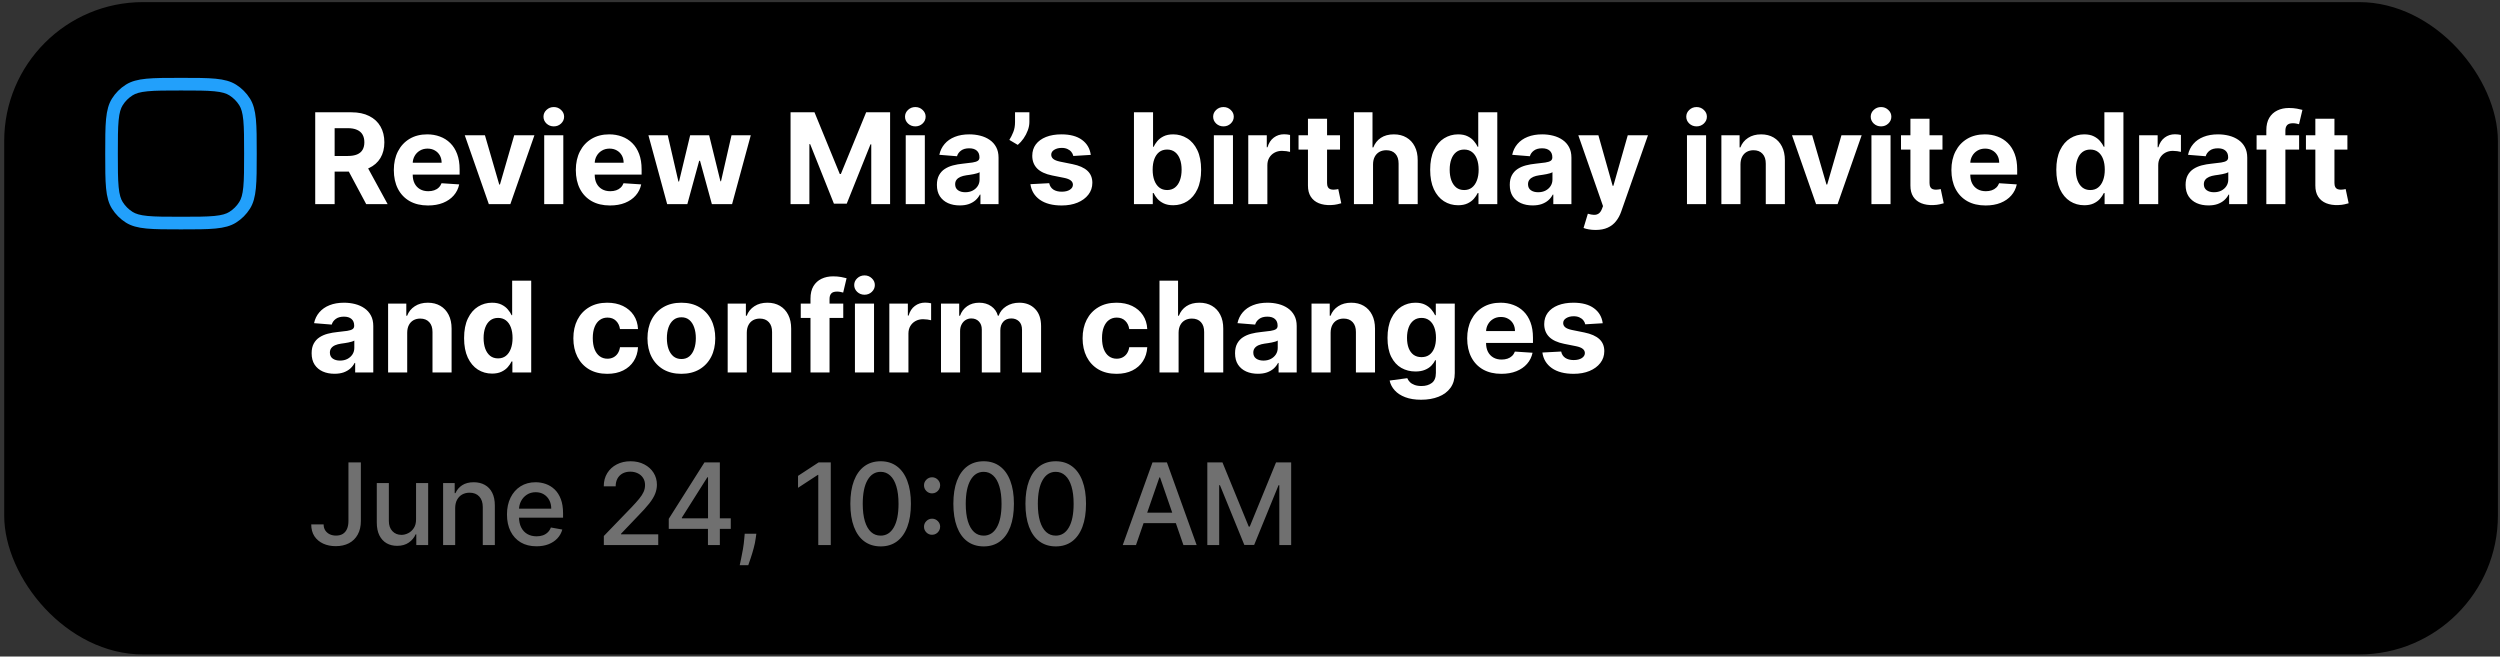 <svg width="297" height="78" viewBox="0 0 297 78" fill="none" xmlns="http://www.w3.org/2000/svg">
<rect x="0" y="0" width="297" height="78" fill="#333333" stroke="none"/>
<rect x="0.5" y="0.25" width="296.25" height="77.5" rx="16.5" fill="black"/>
<path fill-rule="evenodd" clip-rule="evenodd" d="M17.538 25.656C18.486 25.748 19.716 25.75 21.5 25.75C23.284 25.75 24.514 25.748 25.462 25.656C26.387 25.567 26.884 25.402 27.245 25.175C27.722 24.875 28.125 24.472 28.425 23.995C28.652 23.634 28.817 23.137 28.906 22.212C28.998 21.264 29 20.034 29 18.25C29 16.466 28.998 15.236 28.906 14.288C28.817 13.363 28.652 12.866 28.425 12.505C28.125 12.028 27.722 11.624 27.245 11.325C26.884 11.098 26.387 10.933 25.462 10.844C24.514 10.752 23.284 10.75 21.5 10.75C19.716 10.75 18.486 10.752 17.538 10.844C16.613 10.933 16.116 11.098 15.755 11.325C15.278 11.624 14.874 12.028 14.575 12.505C14.348 12.866 14.183 13.363 14.094 14.288C14.002 15.236 14 16.466 14 18.25C14 20.034 14.002 21.264 14.094 22.212C14.183 23.137 14.348 23.634 14.575 23.995C14.874 24.472 15.278 24.875 15.755 25.175C16.116 25.402 16.613 25.567 17.538 25.656ZM13.305 11.707C12.5 12.988 12.5 14.742 12.5 18.25C12.5 21.758 12.5 23.512 13.305 24.793C13.724 25.461 14.289 26.026 14.957 26.445C16.238 27.25 17.992 27.25 21.5 27.25C25.008 27.25 26.762 27.25 28.043 26.445C28.711 26.026 29.276 25.461 29.695 24.793C30.5 23.512 30.5 21.758 30.5 18.25C30.5 14.742 30.5 12.988 29.695 11.707C29.276 11.039 28.711 10.474 28.043 10.055C26.762 9.25 25.008 9.25 21.5 9.25C17.992 9.25 16.238 9.25 14.957 10.055C14.289 10.474 13.724 11.039 13.305 11.707Z" fill="#22A0FB"/>
<path d="M37.448 24.25V13.341H41.752C42.576 13.341 43.279 13.488 43.861 13.783C44.447 14.074 44.893 14.488 45.199 15.024C45.508 15.557 45.662 16.184 45.662 16.904C45.662 17.629 45.506 18.252 45.193 18.774C44.881 19.293 44.428 19.69 43.835 19.967C43.245 20.244 42.532 20.383 41.694 20.383H38.812V18.529H41.321C41.761 18.529 42.127 18.469 42.418 18.348C42.709 18.227 42.926 18.046 43.068 17.805C43.213 17.563 43.286 17.263 43.286 16.904C43.286 16.542 43.213 16.237 43.068 15.988C42.926 15.74 42.707 15.552 42.413 15.424C42.121 15.292 41.754 15.227 41.31 15.227H39.755V24.25H37.448ZM43.34 19.285L46.051 24.25H43.505L40.852 19.285H43.34ZM50.846 24.41C50.005 24.41 49.28 24.239 48.673 23.898C48.069 23.554 47.604 23.067 47.277 22.439C46.951 21.807 46.787 21.059 46.787 20.196C46.787 19.355 46.951 18.616 47.277 17.98C47.604 17.345 48.064 16.849 48.657 16.494C49.254 16.139 49.953 15.962 50.756 15.962C51.295 15.962 51.798 16.049 52.263 16.223C52.732 16.393 53.14 16.651 53.488 16.995C53.84 17.34 54.113 17.773 54.309 18.295C54.504 18.813 54.602 19.421 54.602 20.116V20.74H47.693V19.334H52.465C52.465 19.007 52.394 18.717 52.252 18.465C52.11 18.213 51.913 18.016 51.661 17.874C51.413 17.728 51.123 17.655 50.793 17.655C50.448 17.655 50.143 17.735 49.877 17.895C49.614 18.052 49.408 18.263 49.259 18.529C49.11 18.792 49.033 19.085 49.03 19.408V20.745C49.03 21.15 49.104 21.5 49.254 21.794C49.406 22.089 49.621 22.316 49.898 22.476C50.175 22.636 50.504 22.716 50.883 22.716C51.136 22.716 51.366 22.68 51.576 22.609C51.785 22.538 51.965 22.432 52.114 22.29C52.263 22.148 52.377 21.974 52.455 21.768L54.553 21.906C54.447 22.41 54.229 22.851 53.898 23.227C53.572 23.6 53.149 23.891 52.631 24.101C52.116 24.307 51.521 24.41 50.846 24.41ZM63.49 16.068L60.63 24.25H58.073L55.213 16.068H57.61L59.309 21.922H59.394L61.088 16.068H63.49ZM64.652 24.25V16.068H66.921V24.25H64.652ZM65.791 15.014C65.454 15.014 65.165 14.902 64.923 14.678C64.685 14.451 64.566 14.179 64.566 13.863C64.566 13.55 64.685 13.282 64.923 13.059C65.165 12.831 65.454 12.718 65.791 12.718C66.129 12.718 66.416 12.831 66.654 13.059C66.896 13.282 67.017 13.55 67.017 13.863C67.017 14.179 66.896 14.451 66.654 14.678C66.416 14.902 66.129 15.014 65.791 15.014ZM72.467 24.41C71.626 24.41 70.901 24.239 70.294 23.898C69.69 23.554 69.225 23.067 68.898 22.439C68.572 21.807 68.408 21.059 68.408 20.196C68.408 19.355 68.572 18.616 68.898 17.98C69.225 17.345 69.685 16.849 70.278 16.494C70.875 16.139 71.574 15.962 72.377 15.962C72.916 15.962 73.419 16.049 73.884 16.223C74.353 16.393 74.761 16.651 75.109 16.995C75.461 17.34 75.734 17.773 75.93 18.295C76.125 18.813 76.223 19.421 76.223 20.116V20.74H69.314V19.334H74.087C74.087 19.007 74.016 18.717 73.874 18.465C73.731 18.213 73.534 18.016 73.282 17.874C73.034 17.728 72.744 17.655 72.414 17.655C72.07 17.655 71.764 17.735 71.498 17.895C71.235 18.052 71.029 18.263 70.88 18.529C70.731 18.792 70.654 19.085 70.651 19.408V20.745C70.651 21.15 70.725 21.5 70.875 21.794C71.027 22.089 71.242 22.316 71.519 22.476C71.796 22.636 72.125 22.716 72.504 22.716C72.757 22.716 72.987 22.68 73.197 22.609C73.406 22.538 73.586 22.432 73.735 22.29C73.884 22.148 73.998 21.974 74.076 21.768L76.175 21.906C76.068 22.41 75.85 22.851 75.519 23.227C75.193 23.6 74.77 23.891 74.252 24.101C73.737 24.307 73.142 24.41 72.467 24.41ZM79.259 24.25L77.032 16.068H79.328L80.596 21.565H80.67L81.991 16.068H84.245L85.587 21.533H85.656L86.903 16.068H89.193L86.972 24.25H84.57L83.163 19.104H83.062L81.656 24.25H79.259ZM93.918 13.341H96.762L99.767 20.671H99.894L102.899 13.341H105.743V24.25H103.506V17.149H103.415L100.592 24.197H99.069L96.246 17.123H96.155V24.25H93.918V13.341ZM107.601 24.25V16.068H109.87V24.25H107.601ZM108.741 15.014C108.403 15.014 108.114 14.902 107.873 14.678C107.635 14.451 107.516 14.179 107.516 13.863C107.516 13.55 107.635 13.282 107.873 13.059C108.114 12.831 108.403 12.718 108.741 12.718C109.078 12.718 109.366 12.831 109.604 13.059C109.845 13.282 109.966 13.55 109.966 13.863C109.966 14.179 109.845 14.451 109.604 14.678C109.366 14.902 109.078 15.014 108.741 15.014ZM114.021 24.404C113.499 24.404 113.034 24.314 112.625 24.133C112.217 23.948 111.894 23.677 111.656 23.318C111.421 22.956 111.304 22.505 111.304 21.965C111.304 21.51 111.388 21.129 111.555 20.82C111.722 20.511 111.949 20.262 112.236 20.074C112.524 19.886 112.851 19.744 113.217 19.648C113.586 19.552 113.973 19.484 114.378 19.445C114.854 19.396 115.237 19.349 115.528 19.307C115.82 19.261 116.031 19.193 116.162 19.104C116.294 19.016 116.359 18.884 116.359 18.71V18.678C116.359 18.341 116.253 18.08 116.04 17.895C115.83 17.711 115.532 17.618 115.145 17.618C114.736 17.618 114.411 17.709 114.17 17.89C113.929 18.067 113.769 18.291 113.691 18.561L111.592 18.391C111.698 17.893 111.908 17.464 112.22 17.102C112.533 16.736 112.936 16.455 113.43 16.26C113.927 16.061 114.502 15.962 115.155 15.962C115.61 15.962 116.045 16.015 116.46 16.121C116.88 16.228 117.251 16.393 117.574 16.617C117.9 16.841 118.158 17.128 118.346 17.48C118.534 17.828 118.628 18.245 118.628 18.732V24.25H116.476V23.115H116.413C116.281 23.371 116.105 23.597 115.885 23.792C115.665 23.984 115.4 24.135 115.092 24.245C114.783 24.351 114.426 24.404 114.021 24.404ZM114.671 22.838C115.005 22.838 115.299 22.773 115.555 22.641C115.811 22.506 116.011 22.325 116.157 22.098C116.302 21.871 116.375 21.613 116.375 21.326V20.457C116.304 20.504 116.207 20.546 116.082 20.585C115.962 20.621 115.825 20.654 115.672 20.686C115.519 20.715 115.367 20.741 115.214 20.766C115.061 20.788 114.923 20.807 114.799 20.825C114.532 20.864 114.3 20.926 114.101 21.011C113.902 21.097 113.747 21.212 113.637 21.358C113.527 21.5 113.472 21.677 113.472 21.89C113.472 22.199 113.584 22.435 113.808 22.599C114.035 22.759 114.323 22.838 114.671 22.838ZM122.291 13.341V14.492C122.291 14.818 122.227 15.152 122.099 15.493C121.975 15.83 121.808 16.15 121.598 16.452C121.389 16.75 121.16 17.004 120.911 17.213L119.91 16.622C120.087 16.342 120.243 16.031 120.378 15.69C120.517 15.349 120.586 14.953 120.586 14.502V13.341H122.291ZM129.584 18.401L127.507 18.529C127.471 18.352 127.395 18.192 127.278 18.05C127.161 17.904 127.006 17.789 126.814 17.703C126.626 17.615 126.401 17.57 126.138 17.57C125.786 17.57 125.49 17.645 125.248 17.794C125.007 17.94 124.886 18.135 124.886 18.38C124.886 18.575 124.964 18.74 125.12 18.875C125.277 19.01 125.545 19.119 125.925 19.2L127.406 19.499C128.201 19.662 128.794 19.925 129.185 20.287C129.575 20.649 129.771 21.125 129.771 21.715C129.771 22.251 129.613 22.721 129.297 23.126C128.984 23.531 128.554 23.847 128.007 24.074C127.464 24.298 126.837 24.41 126.127 24.41C125.044 24.41 124.181 24.184 123.538 23.733C122.899 23.279 122.525 22.661 122.414 21.88L124.646 21.762C124.714 22.093 124.877 22.345 125.136 22.519C125.396 22.689 125.728 22.774 126.132 22.774C126.53 22.774 126.85 22.698 127.091 22.546C127.336 22.389 127.461 22.189 127.464 21.944C127.461 21.738 127.374 21.569 127.203 21.438C127.033 21.303 126.77 21.2 126.415 21.129L124.998 20.846C124.199 20.686 123.604 20.409 123.213 20.015C122.826 19.621 122.633 19.119 122.633 18.508C122.633 17.982 122.775 17.529 123.059 17.149C123.347 16.77 123.75 16.477 124.268 16.271C124.79 16.065 125.401 15.962 126.1 15.962C127.134 15.962 127.947 16.18 128.54 16.617C129.137 17.054 129.485 17.648 129.584 18.401ZM134.714 24.25V13.341H136.983V17.442H137.052C137.152 17.222 137.295 16.999 137.484 16.771C137.675 16.541 137.924 16.349 138.229 16.196C138.538 16.04 138.922 15.962 139.38 15.962C139.977 15.962 140.527 16.118 141.031 16.43C141.536 16.739 141.939 17.206 142.24 17.831C142.542 18.453 142.693 19.232 142.693 20.17C142.693 21.082 142.546 21.853 142.251 22.482C141.96 23.107 141.562 23.581 141.058 23.904C140.557 24.223 139.996 24.383 139.375 24.383C138.934 24.383 138.56 24.31 138.251 24.165C137.945 24.019 137.695 23.836 137.5 23.616C137.304 23.392 137.155 23.167 137.052 22.94H136.951V24.25H134.714ZM136.935 20.159C136.935 20.646 137.002 21.07 137.137 21.432C137.272 21.794 137.468 22.077 137.723 22.279C137.979 22.478 138.29 22.577 138.656 22.577C139.025 22.577 139.337 22.476 139.593 22.274C139.849 22.068 140.042 21.784 140.174 21.422C140.309 21.056 140.376 20.635 140.376 20.159C140.376 19.687 140.31 19.271 140.179 18.913C140.048 18.554 139.854 18.273 139.598 18.071C139.343 17.869 139.028 17.767 138.656 17.767C138.286 17.767 137.974 17.865 137.718 18.06C137.466 18.256 137.272 18.533 137.137 18.891C137.002 19.25 136.935 19.673 136.935 20.159ZM144.207 24.25V16.068H146.476V24.25H144.207ZM145.347 15.014C145.01 15.014 144.72 14.902 144.479 14.678C144.241 14.451 144.122 14.179 144.122 13.863C144.122 13.55 144.241 13.282 144.479 13.059C144.72 12.831 145.01 12.718 145.347 12.718C145.685 12.718 145.972 12.831 146.21 13.059C146.452 13.282 146.572 13.55 146.572 13.863C146.572 14.179 146.452 14.451 146.21 14.678C145.972 14.902 145.685 15.014 145.347 15.014ZM148.294 24.25V16.068H150.494V17.496H150.579C150.729 16.988 150.979 16.604 151.33 16.345C151.682 16.082 152.087 15.951 152.545 15.951C152.659 15.951 152.781 15.958 152.912 15.972C153.044 15.986 153.159 16.006 153.259 16.031V18.044C153.152 18.012 153.005 17.984 152.817 17.959C152.628 17.934 152.456 17.922 152.3 17.922C151.966 17.922 151.668 17.995 151.405 18.14C151.146 18.282 150.94 18.481 150.787 18.737C150.638 18.992 150.563 19.287 150.563 19.621V24.25H148.294ZM159.194 16.068V17.773H154.267V16.068H159.194ZM155.385 14.108H157.655V21.736C157.655 21.945 157.687 22.109 157.75 22.226C157.814 22.34 157.903 22.419 158.017 22.466C158.134 22.512 158.269 22.535 158.422 22.535C158.528 22.535 158.635 22.526 158.741 22.508C158.848 22.487 158.929 22.471 158.986 22.46L159.343 24.149C159.229 24.184 159.07 24.225 158.864 24.271C158.658 24.321 158.407 24.351 158.113 24.362C157.566 24.383 157.086 24.31 156.674 24.143C156.266 23.977 155.948 23.717 155.721 23.366C155.494 23.014 155.382 22.57 155.385 22.034V14.108ZM163.117 19.52V24.25H160.848V13.341H163.053V17.512H163.149C163.334 17.029 163.632 16.651 164.044 16.377C164.456 16.1 164.973 15.962 165.594 15.962C166.162 15.962 166.658 16.086 167.08 16.334C167.506 16.579 167.837 16.933 168.071 17.395C168.309 17.853 168.426 18.401 168.422 19.041V24.25H166.153V19.445C166.157 18.941 166.029 18.549 165.77 18.268C165.514 17.988 165.155 17.847 164.694 17.847C164.385 17.847 164.111 17.913 163.873 18.044C163.639 18.176 163.454 18.367 163.32 18.62C163.188 18.868 163.121 19.168 163.117 19.52ZM173.223 24.383C172.602 24.383 172.039 24.223 171.535 23.904C171.034 23.581 170.636 23.107 170.341 22.482C170.05 21.853 169.905 21.082 169.905 20.17C169.905 19.232 170.056 18.453 170.357 17.831C170.659 17.206 171.061 16.739 171.561 16.43C172.066 16.118 172.618 15.962 173.218 15.962C173.676 15.962 174.058 16.04 174.363 16.196C174.672 16.349 174.921 16.541 175.109 16.771C175.301 16.999 175.446 17.222 175.546 17.442H175.615V13.341H177.879V24.25H175.642V22.94H175.546C175.439 23.167 175.288 23.392 175.093 23.616C174.901 23.836 174.651 24.019 174.342 24.165C174.036 24.31 173.664 24.383 173.223 24.383ZM173.942 22.577C174.308 22.577 174.617 22.478 174.869 22.279C175.125 22.077 175.32 21.794 175.455 21.432C175.594 21.07 175.663 20.646 175.663 20.159C175.663 19.673 175.595 19.25 175.46 18.891C175.325 18.533 175.13 18.256 174.874 18.06C174.619 17.865 174.308 17.767 173.942 17.767C173.569 17.767 173.255 17.869 172.999 18.071C172.744 18.273 172.55 18.554 172.419 18.913C172.287 19.271 172.222 19.687 172.222 20.159C172.222 20.635 172.287 21.056 172.419 21.422C172.554 21.784 172.747 22.068 172.999 22.274C173.255 22.476 173.569 22.577 173.942 22.577ZM182.078 24.404C181.555 24.404 181.09 24.314 180.682 24.133C180.274 23.948 179.95 23.677 179.712 23.318C179.478 22.956 179.361 22.505 179.361 21.965C179.361 21.51 179.444 21.129 179.611 20.82C179.778 20.511 180.005 20.262 180.293 20.074C180.581 19.886 180.907 19.744 181.273 19.648C181.642 19.552 182.03 19.484 182.434 19.445C182.91 19.396 183.294 19.349 183.585 19.307C183.876 19.261 184.087 19.193 184.219 19.104C184.35 19.016 184.416 18.884 184.416 18.71V18.678C184.416 18.341 184.309 18.08 184.096 17.895C183.887 17.711 183.589 17.618 183.201 17.618C182.793 17.618 182.468 17.709 182.227 17.89C181.985 18.067 181.825 18.291 181.747 18.561L179.649 18.391C179.755 17.893 179.965 17.464 180.277 17.102C180.59 16.736 180.993 16.455 181.486 16.26C181.983 16.061 182.559 15.962 183.212 15.962C183.667 15.962 184.102 16.015 184.517 16.121C184.936 16.228 185.307 16.393 185.63 16.617C185.957 16.841 186.215 17.128 186.403 17.48C186.591 17.828 186.685 18.245 186.685 18.732V24.25H184.533V23.115H184.469C184.338 23.371 184.162 23.597 183.942 23.792C183.722 23.984 183.457 24.135 183.148 24.245C182.839 24.351 182.482 24.404 182.078 24.404ZM182.727 22.838C183.061 22.838 183.356 22.773 183.612 22.641C183.867 22.506 184.068 22.325 184.214 22.098C184.359 21.871 184.432 21.613 184.432 21.326V20.457C184.361 20.504 184.263 20.546 184.139 20.585C184.018 20.621 183.881 20.654 183.729 20.686C183.576 20.715 183.423 20.741 183.271 20.766C183.118 20.788 182.979 20.807 182.855 20.825C182.589 20.864 182.356 20.926 182.157 21.011C181.959 21.097 181.804 21.212 181.694 21.358C181.584 21.5 181.529 21.677 181.529 21.89C181.529 22.199 181.641 22.435 181.864 22.599C182.092 22.759 182.379 22.838 182.727 22.838ZM189.554 27.318C189.266 27.318 188.996 27.295 188.744 27.249C188.495 27.206 188.289 27.151 188.126 27.084L188.637 25.39C188.904 25.472 189.143 25.516 189.356 25.523C189.573 25.53 189.759 25.48 189.916 25.374C190.076 25.267 190.205 25.086 190.305 24.831L190.438 24.484L187.503 16.068H189.889L191.583 22.077H191.668L193.378 16.068H195.78L192.6 25.134C192.448 25.575 192.24 25.958 191.977 26.285C191.718 26.615 191.389 26.869 190.992 27.047C190.594 27.228 190.115 27.318 189.554 27.318ZM200.413 24.25V16.068H202.683V24.25H200.413ZM201.553 15.014C201.216 15.014 200.926 14.902 200.685 14.678C200.447 14.451 200.328 14.179 200.328 13.863C200.328 13.55 200.447 13.282 200.685 13.059C200.926 12.831 201.216 12.718 201.553 12.718C201.891 12.718 202.178 12.831 202.416 13.059C202.658 13.282 202.778 13.55 202.778 13.863C202.778 14.179 202.658 14.451 202.416 14.678C202.178 14.902 201.891 15.014 201.553 15.014ZM206.769 19.52V24.25H204.5V16.068H206.663V17.512H206.759C206.94 17.036 207.244 16.659 207.67 16.383C208.096 16.102 208.612 15.962 209.22 15.962C209.788 15.962 210.283 16.086 210.706 16.334C211.128 16.583 211.457 16.938 211.691 17.4C211.926 17.858 212.043 18.405 212.043 19.041V24.25H209.774V19.445C209.777 18.945 209.649 18.554 209.39 18.273C209.131 17.989 208.774 17.847 208.32 17.847C208.014 17.847 207.744 17.913 207.51 18.044C207.279 18.176 207.098 18.367 206.967 18.62C206.839 18.868 206.773 19.168 206.769 19.52ZM221.166 16.068L218.306 24.25H215.749L212.888 16.068H215.286L216.985 21.922H217.07L218.764 16.068H221.166ZM222.327 24.25V16.068H224.597V24.25H222.327ZM223.467 15.014C223.13 15.014 222.841 14.902 222.599 14.678C222.361 14.451 222.242 14.179 222.242 13.863C222.242 13.55 222.361 13.282 222.599 13.059C222.841 12.831 223.13 12.718 223.467 12.718C223.805 12.718 224.092 12.831 224.33 13.059C224.572 13.282 224.692 13.55 224.692 13.863C224.692 14.179 224.572 14.451 224.33 14.678C224.092 14.902 223.805 15.014 223.467 15.014ZM230.766 16.068V17.773H225.839V16.068H230.766ZM226.958 14.108H229.227V21.736C229.227 21.945 229.259 22.109 229.323 22.226C229.387 22.34 229.475 22.419 229.589 22.466C229.706 22.512 229.841 22.535 229.994 22.535C230.1 22.535 230.207 22.526 230.313 22.508C230.42 22.487 230.502 22.471 230.559 22.46L230.915 24.149C230.802 24.184 230.642 24.225 230.436 24.271C230.23 24.321 229.98 24.351 229.685 24.362C229.138 24.383 228.659 24.31 228.247 24.143C227.838 23.977 227.521 23.717 227.293 23.366C227.066 23.014 226.954 22.57 226.958 22.034V14.108ZM235.885 24.41C235.044 24.41 234.319 24.239 233.712 23.898C233.108 23.554 232.643 23.067 232.316 22.439C231.99 21.807 231.826 21.059 231.826 20.196C231.826 19.355 231.99 18.616 232.316 17.98C232.643 17.345 233.103 16.849 233.696 16.494C234.293 16.139 234.992 15.962 235.795 15.962C236.334 15.962 236.837 16.049 237.302 16.223C237.771 16.393 238.179 16.651 238.527 16.995C238.879 17.34 239.152 17.773 239.348 18.295C239.543 18.813 239.641 19.421 239.641 20.116V20.74H232.732V19.334H237.505C237.505 19.007 237.434 18.717 237.291 18.465C237.149 18.213 236.952 18.016 236.7 17.874C236.452 17.728 236.162 17.655 235.832 17.655C235.487 17.655 235.182 17.735 234.916 17.895C234.653 18.052 234.447 18.263 234.298 18.529C234.149 18.792 234.072 19.085 234.069 19.408V20.745C234.069 21.15 234.143 21.5 234.293 21.794C234.445 22.089 234.66 22.316 234.937 22.476C235.214 22.636 235.543 22.716 235.922 22.716C236.175 22.716 236.405 22.68 236.615 22.609C236.824 22.538 237.004 22.432 237.153 22.29C237.302 22.148 237.416 21.974 237.494 21.768L239.593 21.906C239.486 22.41 239.268 22.851 238.937 23.227C238.611 23.6 238.188 23.891 237.67 24.101C237.155 24.307 236.56 24.41 235.885 24.41ZM247.608 24.383C246.987 24.383 246.424 24.223 245.919 23.904C245.419 23.581 245.021 23.107 244.726 22.482C244.435 21.853 244.289 21.082 244.289 20.17C244.289 19.232 244.44 18.453 244.742 17.831C245.044 17.206 245.445 16.739 245.946 16.43C246.45 16.118 247.002 15.962 247.603 15.962C248.061 15.962 248.442 16.04 248.748 16.196C249.057 16.349 249.305 16.541 249.494 16.771C249.685 16.999 249.831 17.222 249.93 17.442H250V13.341H252.263V24.25H250.026V22.94H249.93C249.824 23.167 249.673 23.392 249.478 23.616C249.286 23.836 249.036 24.019 248.727 24.165C248.421 24.31 248.048 24.383 247.608 24.383ZM248.327 22.577C248.693 22.577 249.002 22.478 249.254 22.279C249.51 22.077 249.705 21.794 249.84 21.432C249.978 21.07 250.048 20.646 250.048 20.159C250.048 19.673 249.98 19.25 249.845 18.891C249.71 18.533 249.515 18.256 249.259 18.06C249.004 17.865 248.693 17.767 248.327 17.767C247.954 17.767 247.64 17.869 247.384 18.071C247.129 18.273 246.935 18.554 246.804 18.913C246.672 19.271 246.607 19.687 246.607 20.159C246.607 20.635 246.672 21.056 246.804 21.422C246.939 21.784 247.132 22.068 247.384 22.274C247.64 22.476 247.954 22.577 248.327 22.577ZM254.129 24.25V16.068H256.329V17.496H256.414C256.563 16.988 256.814 16.604 257.165 16.345C257.517 16.082 257.922 15.951 258.38 15.951C258.494 15.951 258.616 15.958 258.747 15.972C258.879 15.986 258.994 16.006 259.094 16.031V18.044C258.987 18.012 258.84 17.984 258.652 17.959C258.463 17.934 258.291 17.922 258.135 17.922C257.801 17.922 257.503 17.995 257.24 18.14C256.981 18.282 256.775 18.481 256.622 18.737C256.473 18.992 256.398 19.287 256.398 19.621V24.25H254.129ZM262.366 24.404C261.844 24.404 261.378 24.314 260.97 24.133C260.562 23.948 260.238 23.677 260.001 23.318C259.766 22.956 259.649 22.505 259.649 21.965C259.649 21.51 259.732 21.129 259.899 20.82C260.066 20.511 260.294 20.262 260.581 20.074C260.869 19.886 261.195 19.744 261.561 19.648C261.931 19.552 262.318 19.484 262.722 19.445C263.198 19.396 263.582 19.349 263.873 19.307C264.164 19.261 264.376 19.193 264.507 19.104C264.638 19.016 264.704 18.884 264.704 18.71V18.678C264.704 18.341 264.597 18.08 264.384 17.895C264.175 17.711 263.877 17.618 263.49 17.618C263.081 17.618 262.756 17.709 262.515 17.89C262.273 18.067 262.113 18.291 262.035 18.561L259.937 18.391C260.043 17.893 260.253 17.464 260.565 17.102C260.878 16.736 261.281 16.455 261.774 16.26C262.271 16.061 262.847 15.962 263.5 15.962C263.955 15.962 264.39 16.015 264.805 16.121C265.224 16.228 265.595 16.393 265.919 16.617C266.245 16.841 266.503 17.128 266.691 17.48C266.879 17.828 266.973 18.245 266.973 18.732V24.25H264.821V23.115H264.757C264.626 23.371 264.45 23.597 264.23 23.792C264.01 23.984 263.745 24.135 263.436 24.245C263.127 24.351 262.77 24.404 262.366 24.404ZM263.015 22.838C263.349 22.838 263.644 22.773 263.9 22.641C264.155 22.506 264.356 22.325 264.502 22.098C264.647 21.871 264.72 21.613 264.72 21.326V20.457C264.649 20.504 264.551 20.546 264.427 20.585C264.306 20.621 264.17 20.654 264.017 20.686C263.864 20.715 263.711 20.741 263.559 20.766C263.406 20.788 263.268 20.807 263.143 20.825C262.877 20.864 262.644 20.926 262.445 21.011C262.247 21.097 262.092 21.212 261.982 21.358C261.872 21.5 261.817 21.677 261.817 21.89C261.817 22.199 261.929 22.435 262.153 22.599C262.38 22.759 262.667 22.838 263.015 22.838ZM273.134 16.068V17.773H268.084V16.068H273.134ZM269.24 24.25V15.477C269.24 14.884 269.355 14.392 269.586 14.001C269.82 13.611 270.14 13.318 270.545 13.123C270.95 12.927 271.409 12.829 271.924 12.829C272.272 12.829 272.59 12.856 272.878 12.909C273.169 12.963 273.386 13.011 273.528 13.053L273.123 14.758C273.034 14.729 272.924 14.703 272.793 14.678C272.665 14.653 272.533 14.641 272.398 14.641C272.065 14.641 271.832 14.719 271.701 14.875C271.569 15.028 271.504 15.242 271.504 15.52V24.25H269.24ZM278.872 16.068V17.773H273.945V16.068H278.872ZM275.063 14.108H277.332V21.736C277.332 21.945 277.364 22.109 277.428 22.226C277.492 22.34 277.581 22.419 277.695 22.466C277.812 22.512 277.947 22.535 278.099 22.535C278.206 22.535 278.312 22.526 278.419 22.508C278.525 22.487 278.607 22.471 278.664 22.46L279.021 24.149C278.907 24.184 278.747 24.225 278.541 24.271C278.335 24.321 278.085 24.351 277.79 24.362C277.244 24.383 276.764 24.31 276.352 24.143C275.944 23.977 275.626 23.717 275.399 23.366C275.171 23.014 275.06 22.57 275.063 22.034V14.108ZM39.739 44.404C39.217 44.404 38.751 44.314 38.343 44.133C37.935 43.948 37.611 43.676 37.374 43.318C37.139 42.956 37.022 42.505 37.022 41.965C37.022 41.51 37.105 41.129 37.272 40.82C37.439 40.511 37.666 40.262 37.954 40.074C38.242 39.886 38.569 39.744 38.934 39.648C39.304 39.552 39.691 39.484 40.096 39.445C40.571 39.396 40.955 39.349 41.246 39.307C41.537 39.261 41.749 39.193 41.88 39.104C42.011 39.016 42.077 38.884 42.077 38.71V38.678C42.077 38.341 41.971 38.08 41.758 37.895C41.548 37.711 41.25 37.618 40.863 37.618C40.454 37.618 40.129 37.709 39.888 37.89C39.646 38.068 39.486 38.291 39.408 38.561L37.31 38.391C37.416 37.894 37.626 37.464 37.938 37.102C38.251 36.736 38.654 36.455 39.147 36.26C39.645 36.061 40.22 35.962 40.873 35.962C41.328 35.962 41.763 36.015 42.178 36.121C42.597 36.228 42.968 36.393 43.291 36.617C43.618 36.841 43.876 37.128 44.064 37.48C44.252 37.828 44.346 38.245 44.346 38.731V44.25H42.194V43.115H42.13C41.999 43.371 41.823 43.597 41.603 43.792C41.383 43.984 41.118 44.135 40.809 44.245C40.5 44.351 40.144 44.404 39.739 44.404ZM40.389 42.838C40.722 42.838 41.017 42.773 41.273 42.641C41.528 42.506 41.729 42.325 41.875 42.098C42.02 41.871 42.093 41.613 42.093 41.326V40.457C42.022 40.504 41.924 40.546 41.8 40.585C41.679 40.621 41.543 40.654 41.39 40.686C41.237 40.715 41.084 40.742 40.932 40.766C40.779 40.788 40.641 40.807 40.516 40.825C40.25 40.864 40.017 40.926 39.819 41.011C39.62 41.097 39.465 41.212 39.355 41.358C39.245 41.5 39.19 41.677 39.19 41.89C39.19 42.199 39.302 42.435 39.526 42.599C39.753 42.758 40.041 42.838 40.389 42.838ZM48.376 39.52V44.25H46.107V36.068H48.269V37.512H48.365C48.546 37.036 48.85 36.659 49.276 36.383C49.702 36.102 50.219 35.962 50.826 35.962C51.394 35.962 51.89 36.086 52.312 36.334C52.735 36.583 53.063 36.938 53.298 37.4C53.532 37.858 53.649 38.405 53.649 39.041V44.25H51.38V39.445C51.384 38.945 51.256 38.554 50.997 38.273C50.737 37.989 50.38 37.847 49.926 37.847C49.621 37.847 49.351 37.913 49.116 38.044C48.886 38.176 48.704 38.367 48.573 38.62C48.445 38.868 48.379 39.168 48.376 39.52ZM58.453 44.383C57.831 44.383 57.268 44.223 56.764 43.904C56.263 43.581 55.866 43.106 55.571 42.481C55.28 41.853 55.134 41.082 55.134 40.17C55.134 39.232 55.285 38.453 55.587 37.831C55.889 37.206 56.29 36.739 56.791 36.43C57.295 36.118 57.847 35.962 58.447 35.962C58.906 35.962 59.287 36.04 59.593 36.196C59.901 36.349 60.15 36.541 60.338 36.771C60.53 36.999 60.676 37.222 60.775 37.443H60.844V33.341H63.108V44.25H60.871V42.94H60.775C60.669 43.167 60.518 43.392 60.322 43.616C60.131 43.836 59.88 44.019 59.571 44.165C59.266 44.31 58.893 44.383 58.453 44.383ZM59.172 42.577C59.538 42.577 59.846 42.478 60.099 42.279C60.354 42.077 60.55 41.794 60.685 41.432C60.823 41.07 60.892 40.646 60.892 40.159C60.892 39.673 60.825 39.25 60.69 38.891C60.555 38.533 60.36 38.256 60.104 38.06C59.848 37.865 59.538 37.767 59.172 37.767C58.799 37.767 58.485 37.869 58.229 38.071C57.973 38.273 57.78 38.554 57.648 38.913C57.517 39.271 57.451 39.687 57.451 40.159C57.451 40.635 57.517 41.056 57.648 41.422C57.783 41.784 57.977 42.068 58.229 42.274C58.485 42.476 58.799 42.577 59.172 42.577ZM72.142 44.41C71.304 44.41 70.583 44.232 69.98 43.877C69.379 43.519 68.918 43.021 68.595 42.386C68.275 41.75 68.115 41.019 68.115 40.191C68.115 39.353 68.277 38.618 68.6 37.986C68.927 37.35 69.39 36.855 69.99 36.5C70.591 36.141 71.304 35.962 72.132 35.962C72.845 35.962 73.47 36.091 74.007 36.35C74.543 36.61 74.967 36.974 75.28 37.443C75.592 37.911 75.764 38.462 75.796 39.094H73.655C73.595 38.685 73.435 38.357 73.176 38.108C72.92 37.856 72.584 37.73 72.169 37.73C71.817 37.73 71.51 37.826 71.247 38.018C70.988 38.206 70.786 38.481 70.64 38.843C70.495 39.206 70.422 39.644 70.422 40.159C70.422 40.681 70.493 41.125 70.635 41.491C70.781 41.856 70.985 42.135 71.247 42.327C71.51 42.519 71.817 42.615 72.169 42.615C72.428 42.615 72.661 42.561 72.867 42.455C73.076 42.348 73.249 42.194 73.383 41.992C73.522 41.785 73.612 41.539 73.655 41.251H75.796C75.761 41.876 75.591 42.426 75.285 42.902C74.983 43.375 74.566 43.744 74.033 44.01C73.501 44.277 72.87 44.41 72.142 44.41ZM80.946 44.41C80.119 44.41 79.403 44.234 78.799 43.883C78.199 43.527 77.736 43.034 77.409 42.402C77.082 41.766 76.919 41.029 76.919 40.191C76.919 39.346 77.082 38.607 77.409 37.975C77.736 37.34 78.199 36.846 78.799 36.494C79.403 36.139 80.119 35.962 80.946 35.962C81.773 35.962 82.487 36.139 83.087 36.494C83.691 36.846 84.156 37.34 84.483 37.975C84.81 38.607 84.973 39.346 84.973 40.191C84.973 41.029 84.81 41.766 84.483 42.402C84.156 43.034 83.691 43.527 83.087 43.883C82.487 44.234 81.773 44.41 80.946 44.41ZM80.957 42.652C81.333 42.652 81.647 42.545 81.9 42.332C82.152 42.116 82.342 41.821 82.469 41.448C82.601 41.075 82.666 40.651 82.666 40.175C82.666 39.699 82.601 39.275 82.469 38.902C82.342 38.529 82.152 38.234 81.9 38.018C81.647 37.801 81.333 37.693 80.957 37.693C80.577 37.693 80.257 37.801 79.998 38.018C79.742 38.234 79.549 38.529 79.417 38.902C79.289 39.275 79.225 39.699 79.225 40.175C79.225 40.651 79.289 41.075 79.417 41.448C79.549 41.821 79.742 42.116 79.998 42.332C80.257 42.545 80.577 42.652 80.957 42.652ZM88.718 39.52V44.25H86.448V36.068H88.611V37.512H88.707C88.888 37.036 89.192 36.659 89.618 36.383C90.044 36.102 90.561 35.962 91.168 35.962C91.736 35.962 92.231 36.086 92.654 36.334C93.077 36.583 93.405 36.938 93.64 37.4C93.874 37.858 93.991 38.405 93.991 39.041V44.25H91.722V39.445C91.725 38.945 91.598 38.554 91.338 38.273C91.079 37.989 90.722 37.847 90.268 37.847C89.962 37.847 89.692 37.913 89.458 38.044C89.227 38.176 89.046 38.367 88.915 38.62C88.787 38.868 88.721 39.168 88.718 39.52ZM100.179 36.068V37.773H95.13V36.068H100.179ZM96.286 44.25V35.477C96.286 34.884 96.401 34.392 96.632 34.001C96.866 33.611 97.186 33.318 97.591 33.123C97.996 32.927 98.455 32.83 98.97 32.83C99.318 32.83 99.636 32.856 99.924 32.909C100.215 32.963 100.432 33.011 100.574 33.053L100.169 34.758C100.08 34.729 99.97 34.703 99.838 34.678C99.711 34.653 99.579 34.641 99.444 34.641C99.111 34.641 98.878 34.719 98.746 34.875C98.615 35.028 98.549 35.242 98.549 35.52V44.25H96.286ZM101.566 44.25V36.068H103.835V44.25H101.566ZM102.706 35.014C102.368 35.014 102.079 34.902 101.837 34.678C101.599 34.451 101.48 34.179 101.48 33.863C101.48 33.55 101.599 33.282 101.837 33.059C102.079 32.831 102.368 32.718 102.706 32.718C103.043 32.718 103.331 32.831 103.569 33.059C103.81 33.282 103.931 33.55 103.931 33.863C103.931 34.179 103.81 34.451 103.569 34.678C103.331 34.902 103.043 35.014 102.706 35.014ZM105.653 44.25V36.068H107.853V37.496H107.938C108.087 36.988 108.337 36.604 108.689 36.345C109.04 36.082 109.445 35.951 109.903 35.951C110.017 35.951 110.139 35.958 110.271 35.972C110.402 35.986 110.518 36.006 110.617 36.031V38.044C110.511 38.012 110.363 37.984 110.175 37.959C109.987 37.934 109.815 37.922 109.658 37.922C109.324 37.922 109.026 37.995 108.763 38.14C108.504 38.282 108.298 38.481 108.146 38.737C107.996 38.992 107.922 39.287 107.922 39.621V44.25H105.653ZM111.79 44.25V36.068H113.953V37.512H114.049C114.219 37.032 114.503 36.654 114.901 36.377C115.299 36.1 115.775 35.962 116.329 35.962C116.89 35.962 117.367 36.102 117.762 36.383C118.156 36.659 118.419 37.036 118.55 37.512H118.635C118.802 37.043 119.104 36.668 119.541 36.388C119.981 36.104 120.501 35.962 121.101 35.962C121.865 35.962 122.485 36.205 122.96 36.691C123.44 37.174 123.68 37.86 123.68 38.748V44.25H121.416V39.195C121.416 38.74 121.295 38.4 121.053 38.172C120.812 37.945 120.51 37.831 120.148 37.831C119.736 37.831 119.415 37.963 119.184 38.225C118.953 38.485 118.838 38.827 118.838 39.254V44.25H116.638V39.147C116.638 38.746 116.522 38.426 116.291 38.188C116.064 37.95 115.764 37.831 115.391 37.831C115.139 37.831 114.912 37.895 114.709 38.023C114.51 38.147 114.352 38.323 114.235 38.55C114.118 38.774 114.059 39.037 114.059 39.339V44.25H111.79ZM132.64 44.41C131.802 44.41 131.081 44.232 130.478 43.877C129.878 43.519 129.416 43.021 129.093 42.386C128.773 41.75 128.613 41.019 128.613 40.191C128.613 39.353 128.775 38.618 129.098 37.986C129.425 37.35 129.888 36.855 130.488 36.5C131.089 36.141 131.802 35.962 132.63 35.962C133.343 35.962 133.968 36.091 134.505 36.35C135.041 36.61 135.465 36.974 135.778 37.443C136.09 37.911 136.263 38.462 136.294 39.094H134.153C134.093 38.685 133.933 38.357 133.674 38.108C133.418 37.856 133.082 37.73 132.667 37.73C132.315 37.73 132.008 37.826 131.745 38.018C131.486 38.206 131.284 38.481 131.138 38.843C130.993 39.206 130.92 39.644 130.92 40.159C130.92 40.681 130.991 41.125 131.133 41.491C131.278 41.856 131.483 42.135 131.745 42.327C132.008 42.519 132.315 42.615 132.667 42.615C132.926 42.615 133.159 42.561 133.365 42.455C133.574 42.348 133.747 42.194 133.881 41.992C134.02 41.785 134.111 41.539 134.153 41.251H136.294C136.259 41.876 136.089 42.426 135.783 42.902C135.481 43.375 135.064 43.744 134.531 44.01C133.999 44.277 133.368 44.41 132.64 44.41ZM140.017 39.52V44.25H137.747V33.341H139.953V37.512H140.048C140.233 37.029 140.531 36.651 140.943 36.377C141.355 36.1 141.872 35.962 142.493 35.962C143.062 35.962 143.557 36.086 143.98 36.334C144.406 36.58 144.736 36.933 144.97 37.395C145.208 37.853 145.325 38.401 145.322 39.041V44.25H143.053V39.445C143.056 38.941 142.928 38.549 142.669 38.268C142.414 37.988 142.055 37.847 141.593 37.847C141.284 37.847 141.011 37.913 140.773 38.044C140.539 38.176 140.354 38.367 140.219 38.62C140.088 38.868 140.02 39.168 140.017 39.52ZM149.441 44.404C148.919 44.404 148.454 44.314 148.045 44.133C147.637 43.948 147.314 43.676 147.076 43.318C146.841 42.956 146.724 42.505 146.724 41.965C146.724 41.51 146.808 41.129 146.975 40.82C147.141 40.511 147.369 40.262 147.656 40.074C147.944 39.886 148.271 39.744 148.636 39.648C149.006 39.552 149.393 39.484 149.798 39.445C150.274 39.396 150.657 39.349 150.948 39.307C151.239 39.261 151.451 39.193 151.582 39.104C151.714 39.016 151.779 38.884 151.779 38.71V38.678C151.779 38.341 151.673 38.08 151.46 37.895C151.25 37.711 150.952 37.618 150.565 37.618C150.156 37.618 149.831 37.709 149.59 37.89C149.348 38.068 149.189 38.291 149.111 38.561L147.012 38.391C147.118 37.894 147.328 37.464 147.64 37.102C147.953 36.736 148.356 36.455 148.85 36.26C149.347 36.061 149.922 35.962 150.575 35.962C151.03 35.962 151.465 36.015 151.88 36.121C152.299 36.228 152.671 36.393 152.994 36.617C153.32 36.841 153.578 37.128 153.766 37.48C153.954 37.828 154.048 38.245 154.048 38.731V44.25H151.896V43.115H151.832C151.701 43.371 151.525 43.597 151.305 43.792C151.085 43.984 150.82 44.135 150.511 44.245C150.203 44.351 149.846 44.404 149.441 44.404ZM150.091 42.838C150.424 42.838 150.719 42.773 150.975 42.641C151.231 42.506 151.431 42.325 151.577 42.098C151.722 41.871 151.795 41.613 151.795 41.326V40.457C151.724 40.504 151.627 40.546 151.502 40.585C151.381 40.621 151.245 40.654 151.092 40.686C150.939 40.715 150.787 40.742 150.634 40.766C150.481 40.788 150.343 40.807 150.218 40.825C149.952 40.864 149.72 40.926 149.521 41.011C149.322 41.097 149.167 41.212 149.057 41.358C148.947 41.5 148.892 41.677 148.892 41.89C148.892 42.199 149.004 42.435 149.228 42.599C149.455 42.758 149.743 42.838 150.091 42.838ZM158.078 39.52V44.25H155.809V36.068H157.972V37.512H158.067C158.248 37.036 158.552 36.659 158.978 36.383C159.404 36.102 159.921 35.962 160.528 35.962C161.097 35.962 161.592 36.086 162.014 36.334C162.437 36.583 162.766 36.938 163 37.4C163.234 37.858 163.351 38.405 163.351 39.041V44.25H161.082V39.445C161.086 38.945 160.958 38.554 160.699 38.273C160.44 37.989 160.083 37.847 159.628 37.847C159.323 37.847 159.053 37.913 158.818 38.044C158.588 38.176 158.407 38.367 158.275 38.62C158.147 38.868 158.082 39.168 158.078 39.52ZM168.826 47.489C168.091 47.489 167.461 47.387 166.935 47.185C166.413 46.986 165.998 46.715 165.689 46.37C165.38 46.026 165.179 45.639 165.087 45.209L167.185 44.926C167.249 45.09 167.35 45.242 167.489 45.385C167.627 45.527 167.81 45.64 168.038 45.725C168.268 45.814 168.549 45.859 168.879 45.859C169.373 45.859 169.779 45.738 170.099 45.496C170.422 45.258 170.584 44.859 170.584 44.298V42.801H170.488C170.388 43.028 170.239 43.243 170.04 43.446C169.842 43.648 169.586 43.813 169.273 43.941C168.961 44.069 168.588 44.133 168.155 44.133C167.54 44.133 166.981 43.991 166.477 43.707C165.976 43.419 165.577 42.98 165.278 42.391C164.984 41.798 164.836 41.049 164.836 40.143C164.836 39.216 164.987 38.442 165.289 37.821C165.591 37.199 165.992 36.734 166.493 36.425C166.997 36.116 167.549 35.962 168.15 35.962C168.608 35.962 168.991 36.04 169.3 36.196C169.609 36.349 169.858 36.541 170.046 36.771C170.238 36.999 170.385 37.222 170.488 37.443H170.573V36.068H172.826V44.33C172.826 45.026 172.656 45.608 172.315 46.077C171.974 46.546 171.502 46.897 170.898 47.132C170.298 47.37 169.607 47.489 168.826 47.489ZM168.874 42.428C169.24 42.428 169.549 42.338 169.801 42.157C170.056 41.972 170.252 41.709 170.387 41.368C170.525 41.024 170.594 40.612 170.594 40.133C170.594 39.653 170.527 39.238 170.392 38.886C170.257 38.531 170.062 38.256 169.806 38.06C169.55 37.865 169.24 37.767 168.874 37.767C168.501 37.767 168.187 37.869 167.931 38.071C167.675 38.27 167.482 38.547 167.35 38.902C167.219 39.257 167.153 39.667 167.153 40.133C167.153 40.605 167.219 41.013 167.35 41.358C167.485 41.699 167.679 41.963 167.931 42.151C168.187 42.336 168.501 42.428 168.874 42.428ZM178.361 44.41C177.519 44.41 176.795 44.239 176.188 43.898C175.584 43.554 175.119 43.068 174.792 42.439C174.465 41.807 174.302 41.059 174.302 40.196C174.302 39.355 174.465 38.616 174.792 37.98C175.119 37.345 175.578 36.849 176.172 36.494C176.768 36.139 177.468 35.962 178.27 35.962C178.81 35.962 179.313 36.049 179.778 36.223C180.246 36.393 180.655 36.651 181.003 36.995C181.354 37.34 181.628 37.773 181.823 38.295C182.018 38.813 182.116 39.42 182.116 40.117V40.74H175.207V39.334H179.98C179.98 39.007 179.909 38.717 179.767 38.465C179.625 38.213 179.428 38.016 179.176 37.874C178.927 37.728 178.638 37.656 178.308 37.656C177.963 37.656 177.658 37.735 177.391 37.895C177.129 38.051 176.923 38.263 176.773 38.529C176.624 38.792 176.548 39.085 176.544 39.408V40.745C176.544 41.15 176.619 41.5 176.768 41.794C176.921 42.089 177.136 42.316 177.413 42.476C177.69 42.636 178.018 42.716 178.398 42.716C178.65 42.716 178.881 42.68 179.091 42.609C179.3 42.538 179.479 42.432 179.629 42.29C179.778 42.148 179.891 41.974 179.969 41.768L182.068 41.906C181.962 42.41 181.743 42.851 181.413 43.227C181.086 43.6 180.664 43.891 180.145 44.101C179.63 44.307 179.036 44.41 178.361 44.41ZM190.404 38.401L188.327 38.529C188.292 38.352 188.215 38.192 188.098 38.05C187.981 37.904 187.826 37.789 187.635 37.703C187.446 37.615 187.221 37.57 186.958 37.57C186.607 37.57 186.31 37.645 186.069 37.794C185.827 37.94 185.706 38.135 185.706 38.38C185.706 38.575 185.784 38.74 185.941 38.875C186.097 39.01 186.365 39.119 186.745 39.2L188.226 39.499C189.021 39.662 189.614 39.925 190.005 40.287C190.396 40.649 190.591 41.125 190.591 41.715C190.591 42.251 190.433 42.721 190.117 43.126C189.804 43.531 189.375 43.847 188.828 44.074C188.284 44.298 187.658 44.41 186.947 44.41C185.864 44.41 185.001 44.184 184.359 43.733C183.719 43.279 183.345 42.661 183.235 41.88L185.467 41.762C185.534 42.093 185.697 42.345 185.957 42.519C186.216 42.689 186.548 42.775 186.953 42.775C187.35 42.775 187.67 42.698 187.912 42.545C188.157 42.389 188.281 42.189 188.284 41.944C188.281 41.738 188.194 41.569 188.023 41.438C187.853 41.303 187.59 41.2 187.235 41.129L185.818 40.846C185.019 40.686 184.424 40.409 184.034 40.015C183.647 39.621 183.453 39.119 183.453 38.508C183.453 37.982 183.595 37.529 183.879 37.15C184.167 36.77 184.57 36.477 185.088 36.271C185.61 36.065 186.221 35.962 186.921 35.962C187.954 35.962 188.767 36.18 189.36 36.617C189.957 37.054 190.305 37.648 190.404 38.401Z" fill="white"/>
<path d="M41.395 54.932H42.871V61.893C42.871 62.522 42.747 63.061 42.497 63.508C42.251 63.956 41.904 64.298 41.457 64.534C41.01 64.768 40.485 64.884 39.885 64.884C39.332 64.884 38.835 64.784 38.394 64.582C37.956 64.381 37.609 64.088 37.353 63.705C37.101 63.318 36.975 62.848 36.975 62.295H38.446C38.446 62.567 38.509 62.802 38.633 63C38.761 63.198 38.935 63.353 39.156 63.465C39.38 63.574 39.635 63.628 39.923 63.628C40.236 63.628 40.501 63.563 40.719 63.432C40.939 63.297 41.107 63.101 41.222 62.842C41.337 62.583 41.395 62.267 41.395 61.893V54.932ZM49.427 61.696V57.386H50.865V64.75H49.456V63.475H49.379C49.21 63.868 48.938 64.195 48.564 64.458C48.193 64.716 47.731 64.846 47.178 64.846C46.706 64.846 46.287 64.742 45.922 64.534C45.561 64.323 45.277 64.012 45.069 63.599C44.865 63.187 44.762 62.677 44.762 62.07V57.386H46.196V61.898C46.196 62.399 46.335 62.799 46.613 63.096C46.891 63.393 47.252 63.542 47.696 63.542C47.965 63.542 48.232 63.475 48.497 63.341C48.765 63.206 48.987 63.003 49.163 62.732C49.342 62.46 49.43 62.115 49.427 61.696ZM54.075 60.378V64.75H52.641V57.386H54.017V58.585H54.108C54.278 58.195 54.543 57.882 54.904 57.645C55.268 57.409 55.727 57.291 56.28 57.291C56.782 57.291 57.221 57.396 57.598 57.607C57.975 57.815 58.268 58.125 58.475 58.537C58.683 58.949 58.787 59.459 58.787 60.066V64.75H57.354V60.239C57.354 59.705 57.215 59.288 56.937 58.988C56.658 58.684 56.277 58.532 55.791 58.532C55.458 58.532 55.163 58.604 54.904 58.748C54.648 58.892 54.445 59.103 54.295 59.381C54.148 59.656 54.075 59.988 54.075 60.378ZM63.733 64.899C63.008 64.899 62.383 64.744 61.859 64.434C61.338 64.12 60.935 63.681 60.651 63.115C60.369 62.546 60.229 61.88 60.229 61.116C60.229 60.362 60.369 59.697 60.651 59.122C60.935 58.547 61.331 58.097 61.84 57.775C62.351 57.452 62.949 57.291 63.633 57.291C64.048 57.291 64.451 57.359 64.841 57.497C65.231 57.634 65.581 57.85 65.891 58.144C66.201 58.438 66.445 58.82 66.624 59.29C66.803 59.756 66.892 60.324 66.892 60.992V61.5H61.039V60.426H65.488C65.488 60.049 65.411 59.715 65.258 59.424C65.104 59.13 64.888 58.898 64.611 58.729C64.336 58.559 64.013 58.475 63.642 58.475C63.239 58.475 62.888 58.574 62.587 58.772C62.29 58.967 62.06 59.222 61.897 59.539C61.737 59.852 61.657 60.193 61.657 60.56V61.399C61.657 61.891 61.744 62.31 61.916 62.655C62.092 63 62.337 63.264 62.65 63.446C62.963 63.625 63.329 63.715 63.748 63.715C64.019 63.715 64.267 63.676 64.491 63.599C64.714 63.52 64.908 63.401 65.071 63.245C65.234 63.088 65.358 62.895 65.445 62.665L66.801 62.909C66.693 63.309 66.498 63.659 66.216 63.959C65.938 64.256 65.588 64.488 65.167 64.654C64.748 64.817 64.27 64.899 63.733 64.899ZM71.736 64.75V63.676L75.059 60.234C75.413 59.86 75.706 59.532 75.936 59.251C76.169 58.967 76.344 58.697 76.459 58.441C76.574 58.185 76.631 57.914 76.631 57.626C76.631 57.3 76.554 57.019 76.401 56.782C76.248 56.543 76.038 56.359 75.773 56.231C75.508 56.1 75.209 56.034 74.876 56.034C74.525 56.034 74.218 56.106 73.956 56.25C73.694 56.394 73.493 56.597 73.352 56.859C73.211 57.121 73.141 57.428 73.141 57.779H71.727C71.727 57.182 71.864 56.659 72.139 56.212C72.414 55.764 72.791 55.418 73.27 55.172C73.75 54.922 74.295 54.798 74.905 54.798C75.522 54.798 76.065 54.921 76.535 55.167C77.008 55.41 77.377 55.742 77.643 56.164C77.908 56.583 78.041 57.056 78.041 57.583C78.041 57.947 77.972 58.304 77.834 58.652C77.7 59 77.465 59.389 77.13 59.817C76.794 60.242 76.328 60.758 75.73 61.365L73.779 63.408V63.48H78.199V64.75H71.736ZM79.449 62.832V61.634L83.691 54.932H84.636V56.696H84.037L81.002 61.5V61.576H86.817V62.832H79.449ZM84.104 64.75V62.468L84.113 61.922V54.932H85.518V64.75H84.104ZM89.853 63.408L89.781 63.93C89.733 64.314 89.651 64.713 89.536 65.129C89.424 65.547 89.308 65.936 89.186 66.294C89.068 66.652 88.971 66.936 88.894 67.147H87.878C87.919 66.949 87.977 66.68 88.05 66.342C88.124 66.006 88.196 65.63 88.266 65.215C88.336 64.799 88.389 64.376 88.424 63.945L88.472 63.408H89.853ZM98.697 54.932V64.75H97.211V56.418H97.154L94.805 57.952V56.533L97.254 54.932H98.697ZM104.621 64.913C103.864 64.91 103.217 64.71 102.68 64.314C102.143 63.917 101.732 63.341 101.448 62.583C101.163 61.826 101.021 60.913 101.021 59.846C101.021 58.781 101.163 57.872 101.448 57.118C101.735 56.364 102.148 55.788 102.685 55.392C103.225 54.996 103.87 54.798 104.621 54.798C105.372 54.798 106.016 54.997 106.553 55.397C107.09 55.793 107.501 56.368 107.785 57.123C108.073 57.874 108.217 58.781 108.217 59.846C108.217 60.916 108.075 61.83 107.79 62.588C107.506 63.342 107.095 63.919 106.558 64.319C106.021 64.715 105.376 64.913 104.621 64.913ZM104.621 63.633C105.286 63.633 105.805 63.309 106.179 62.66C106.557 62.011 106.745 61.073 106.745 59.846C106.745 59.031 106.659 58.342 106.486 57.779C106.317 57.214 106.072 56.785 105.753 56.495C105.436 56.201 105.059 56.054 104.621 56.054C103.96 56.054 103.44 56.38 103.063 57.032C102.686 57.684 102.496 58.622 102.493 59.846C102.493 60.664 102.578 61.356 102.747 61.922C102.919 62.484 103.164 62.911 103.48 63.202C103.797 63.489 104.177 63.633 104.621 63.633ZM110.731 63.532C110.469 63.532 110.244 63.44 110.055 63.254C109.867 63.066 109.772 62.839 109.772 62.574C109.772 62.311 109.867 62.088 110.055 61.902C110.244 61.714 110.469 61.62 110.731 61.62C110.993 61.62 111.219 61.714 111.407 61.902C111.596 62.088 111.69 62.311 111.69 62.574C111.69 62.749 111.645 62.911 111.556 63.058C111.469 63.202 111.354 63.317 111.211 63.403C111.067 63.489 110.907 63.532 110.731 63.532ZM110.731 58.614C110.469 58.614 110.244 58.521 110.055 58.336C109.867 58.147 109.772 57.92 109.772 57.655C109.772 57.393 109.867 57.169 110.055 56.984C110.244 56.795 110.469 56.701 110.731 56.701C110.993 56.701 111.219 56.795 111.407 56.984C111.596 57.169 111.69 57.393 111.69 57.655C111.69 57.831 111.645 57.992 111.556 58.139C111.469 58.283 111.354 58.398 111.211 58.484C111.067 58.571 110.907 58.614 110.731 58.614ZM116.859 64.913C116.101 64.91 115.454 64.71 114.917 64.314C114.38 63.917 113.97 63.341 113.685 62.583C113.401 61.826 113.259 60.913 113.259 59.846C113.259 58.781 113.401 57.872 113.685 57.118C113.973 56.364 114.385 55.788 114.922 55.392C115.462 54.996 116.108 54.798 116.859 54.798C117.61 54.798 118.254 54.997 118.791 55.397C119.328 55.793 119.739 56.368 120.023 57.123C120.311 57.874 120.454 58.781 120.454 59.846C120.454 60.916 120.312 61.83 120.028 62.588C119.743 63.342 119.333 63.919 118.796 64.319C118.259 64.715 117.613 64.913 116.859 64.913ZM116.859 63.633C117.524 63.633 118.043 63.309 118.417 62.66C118.794 62.011 118.983 61.073 118.983 59.846C118.983 59.031 118.896 58.342 118.724 57.779C118.554 57.214 118.31 56.785 117.99 56.495C117.674 56.201 117.297 56.054 116.859 56.054C116.197 56.054 115.678 56.38 115.301 57.032C114.924 57.684 114.734 58.622 114.73 59.846C114.73 60.664 114.815 61.356 114.984 61.922C115.157 62.484 115.402 62.911 115.718 63.202C116.034 63.489 116.415 63.633 116.859 63.633ZM125.423 64.913C124.666 64.91 124.019 64.71 123.482 64.314C122.945 63.917 122.534 63.341 122.25 62.583C121.965 61.826 121.823 60.913 121.823 59.846C121.823 58.781 121.965 57.872 122.25 57.118C122.537 56.364 122.95 55.788 123.487 55.392C124.027 54.996 124.672 54.798 125.423 54.798C126.174 54.798 126.818 54.997 127.355 55.397C127.892 55.793 128.303 56.368 128.587 57.123C128.875 57.874 129.019 58.781 129.019 59.846C129.019 60.916 128.877 61.83 128.592 62.588C128.308 63.342 127.897 63.919 127.36 64.319C126.823 64.715 126.178 64.913 125.423 64.913ZM125.423 63.633C126.088 63.633 126.607 63.309 126.981 62.66C127.359 62.011 127.547 61.073 127.547 59.846C127.547 59.031 127.461 58.342 127.288 57.779C127.119 57.214 126.874 56.785 126.555 56.495C126.238 56.201 125.861 56.054 125.423 56.054C124.762 56.054 124.242 56.38 123.865 57.032C123.488 57.684 123.298 58.622 123.295 59.846C123.295 60.664 123.379 61.356 123.549 61.922C123.721 62.484 123.966 62.911 124.282 63.202C124.599 63.489 124.979 63.633 125.423 63.633ZM134.956 64.75H133.383L136.917 54.932H138.628L142.161 64.75H140.589L137.813 56.715H137.736L134.956 64.75ZM135.22 60.905H140.32V62.152H135.22V60.905ZM143.429 54.932H145.227L148.353 62.564H148.468L151.593 54.932H153.391V64.75H151.982V57.645H151.891L148.995 64.736H147.825L144.93 57.64H144.839V64.75H143.429V54.932Z" fill="#707070"/>
</svg>
